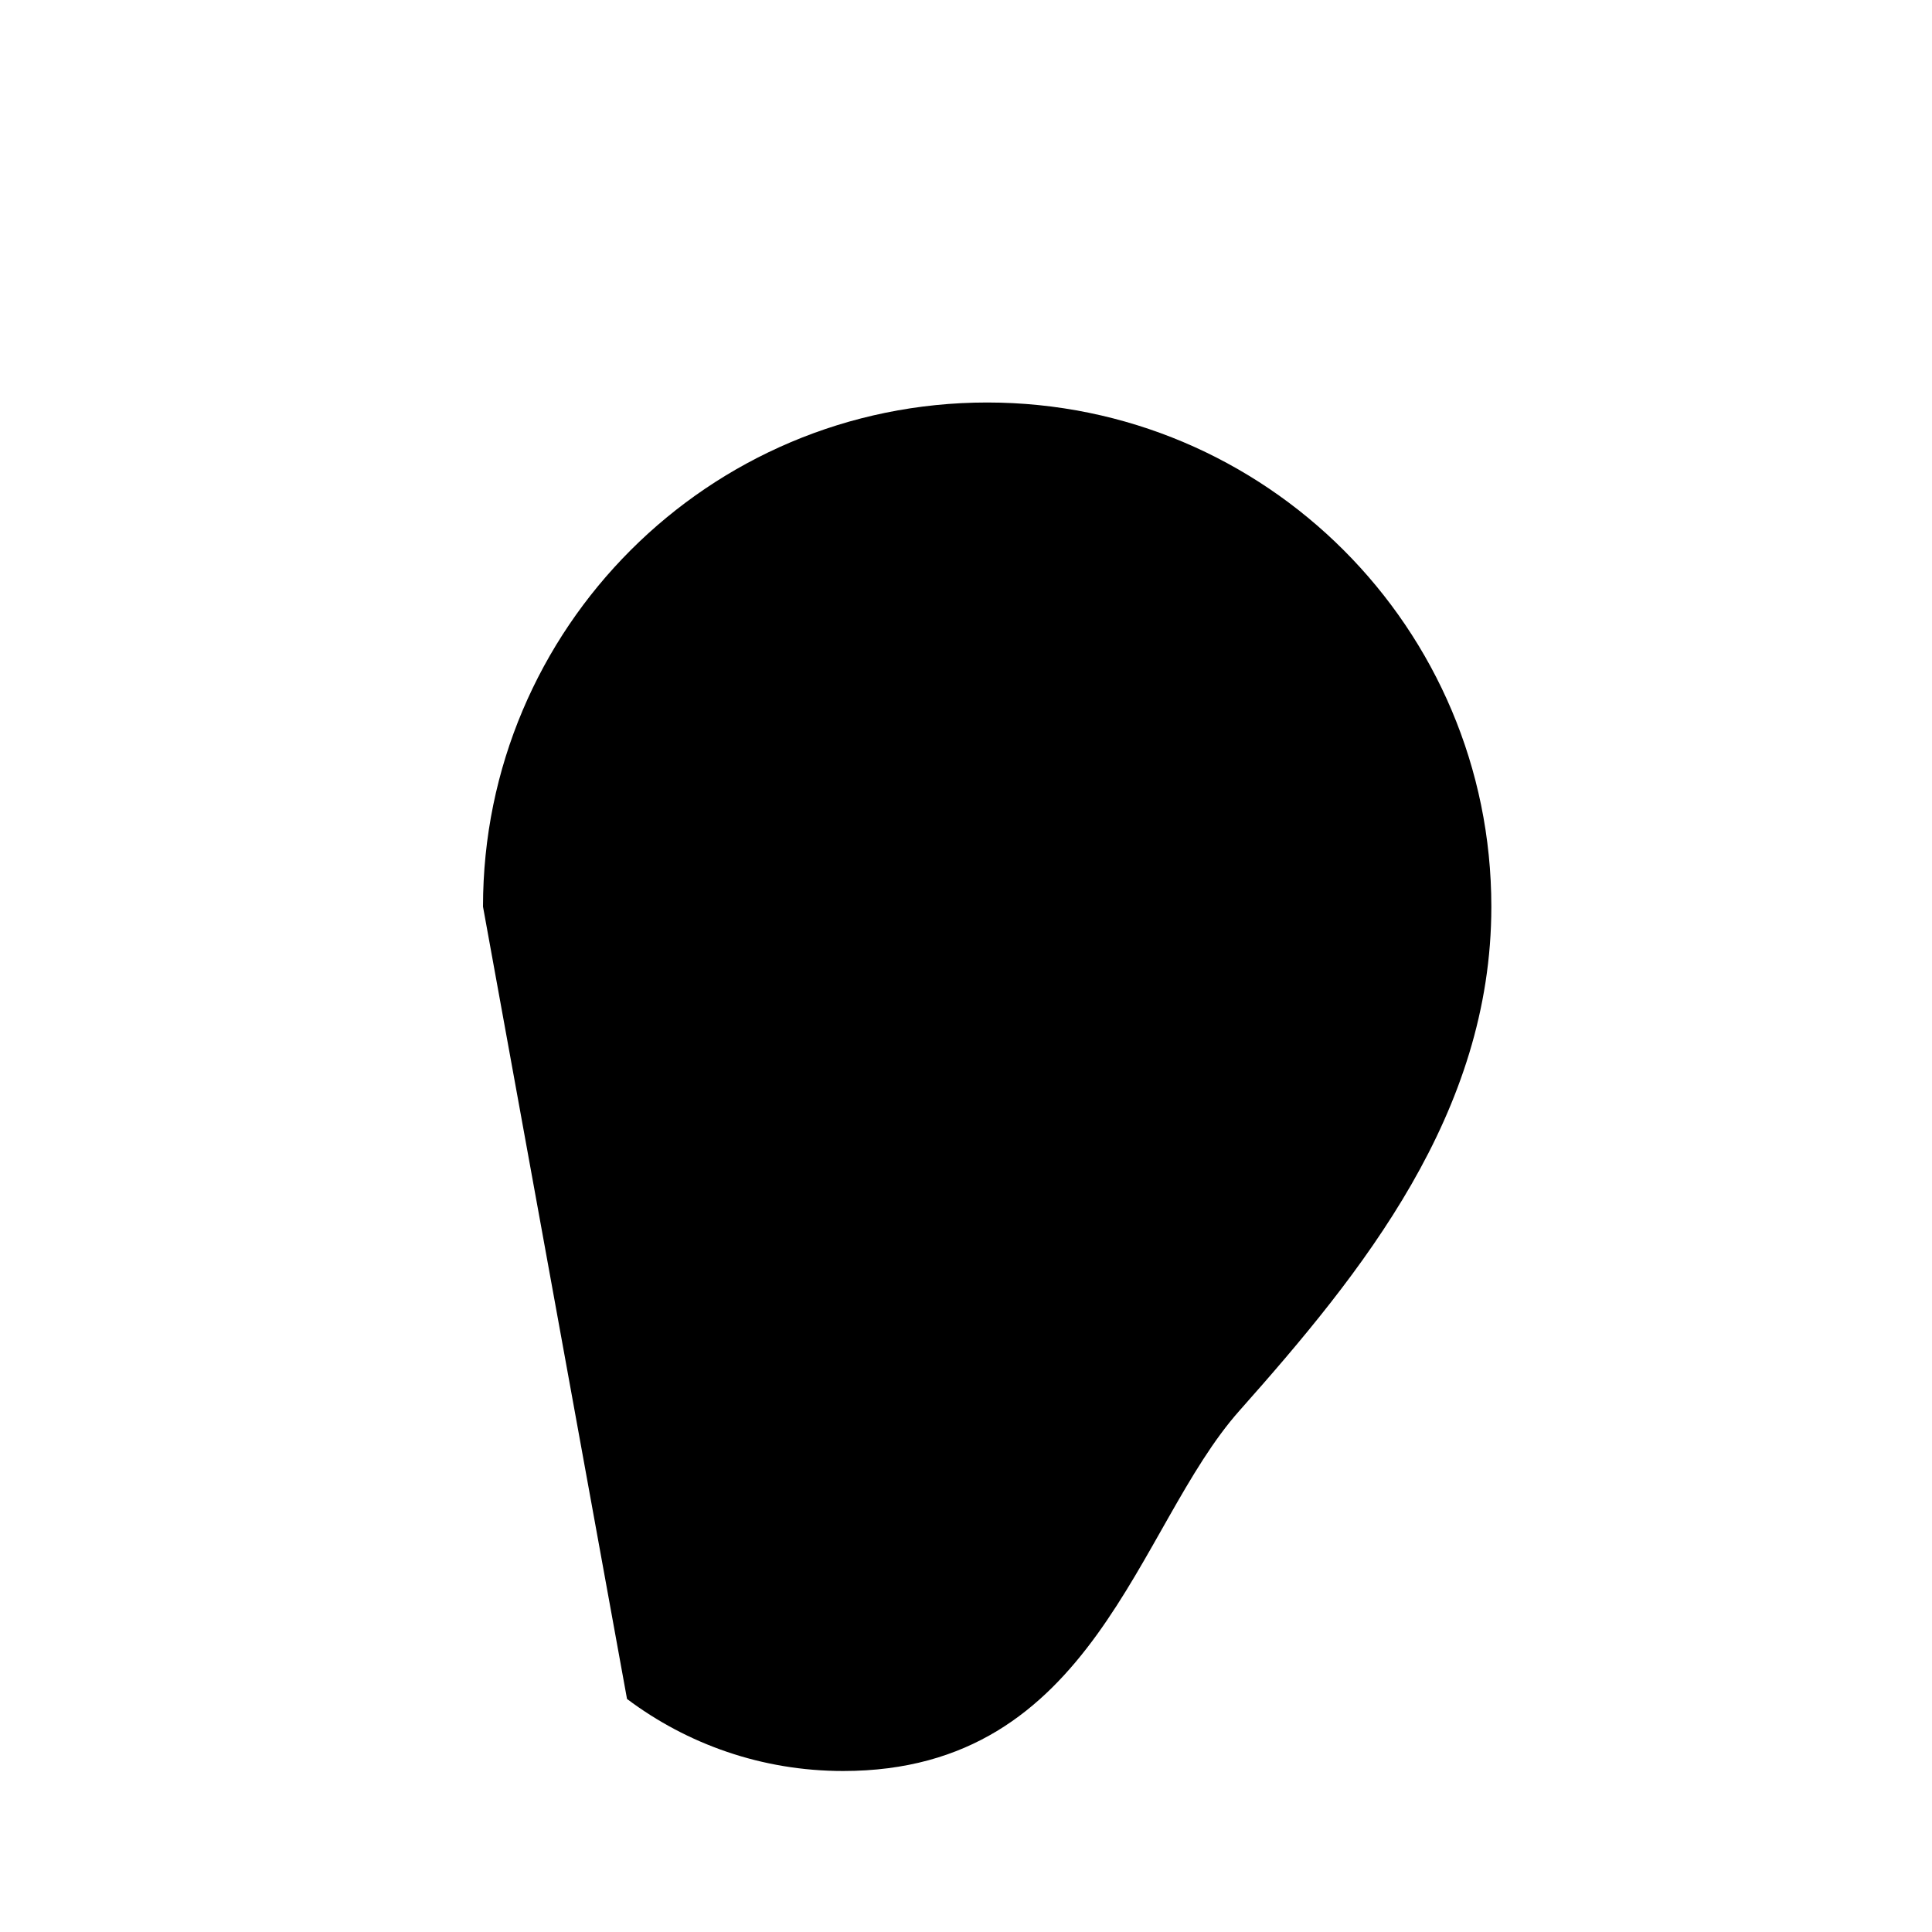 <svg width="24" height="24" viewBox="0 0 24 24" xmlns="http://www.w3.org/2000/svg" aria-labelledby="hearingDisabilityIconTitle">
	<title id="hearingDisabilityIconTitle">Hearing disability</title>
	<path d="M6 11.263C6 7.804 8.804 5 12.263 5C15.722 5 18.526 7.804 18.526 11.263C18.526 13.833 16.92 15.809 15.395 17.526C14.112 18.971 13.605 22 10.474 22C9.466 22 8.537 21.667 7.789 21.105"/>
	<path d="M9.579 11.263C9.579 9.781 10.781 8.579 12.263 8.579C13.746 8.579 14.947 9.781 14.947 11.263C14.947 11.951 14.689 12.578 14.264 13.053"/>
	<path d="M3 21L21 3"/>
</svg>